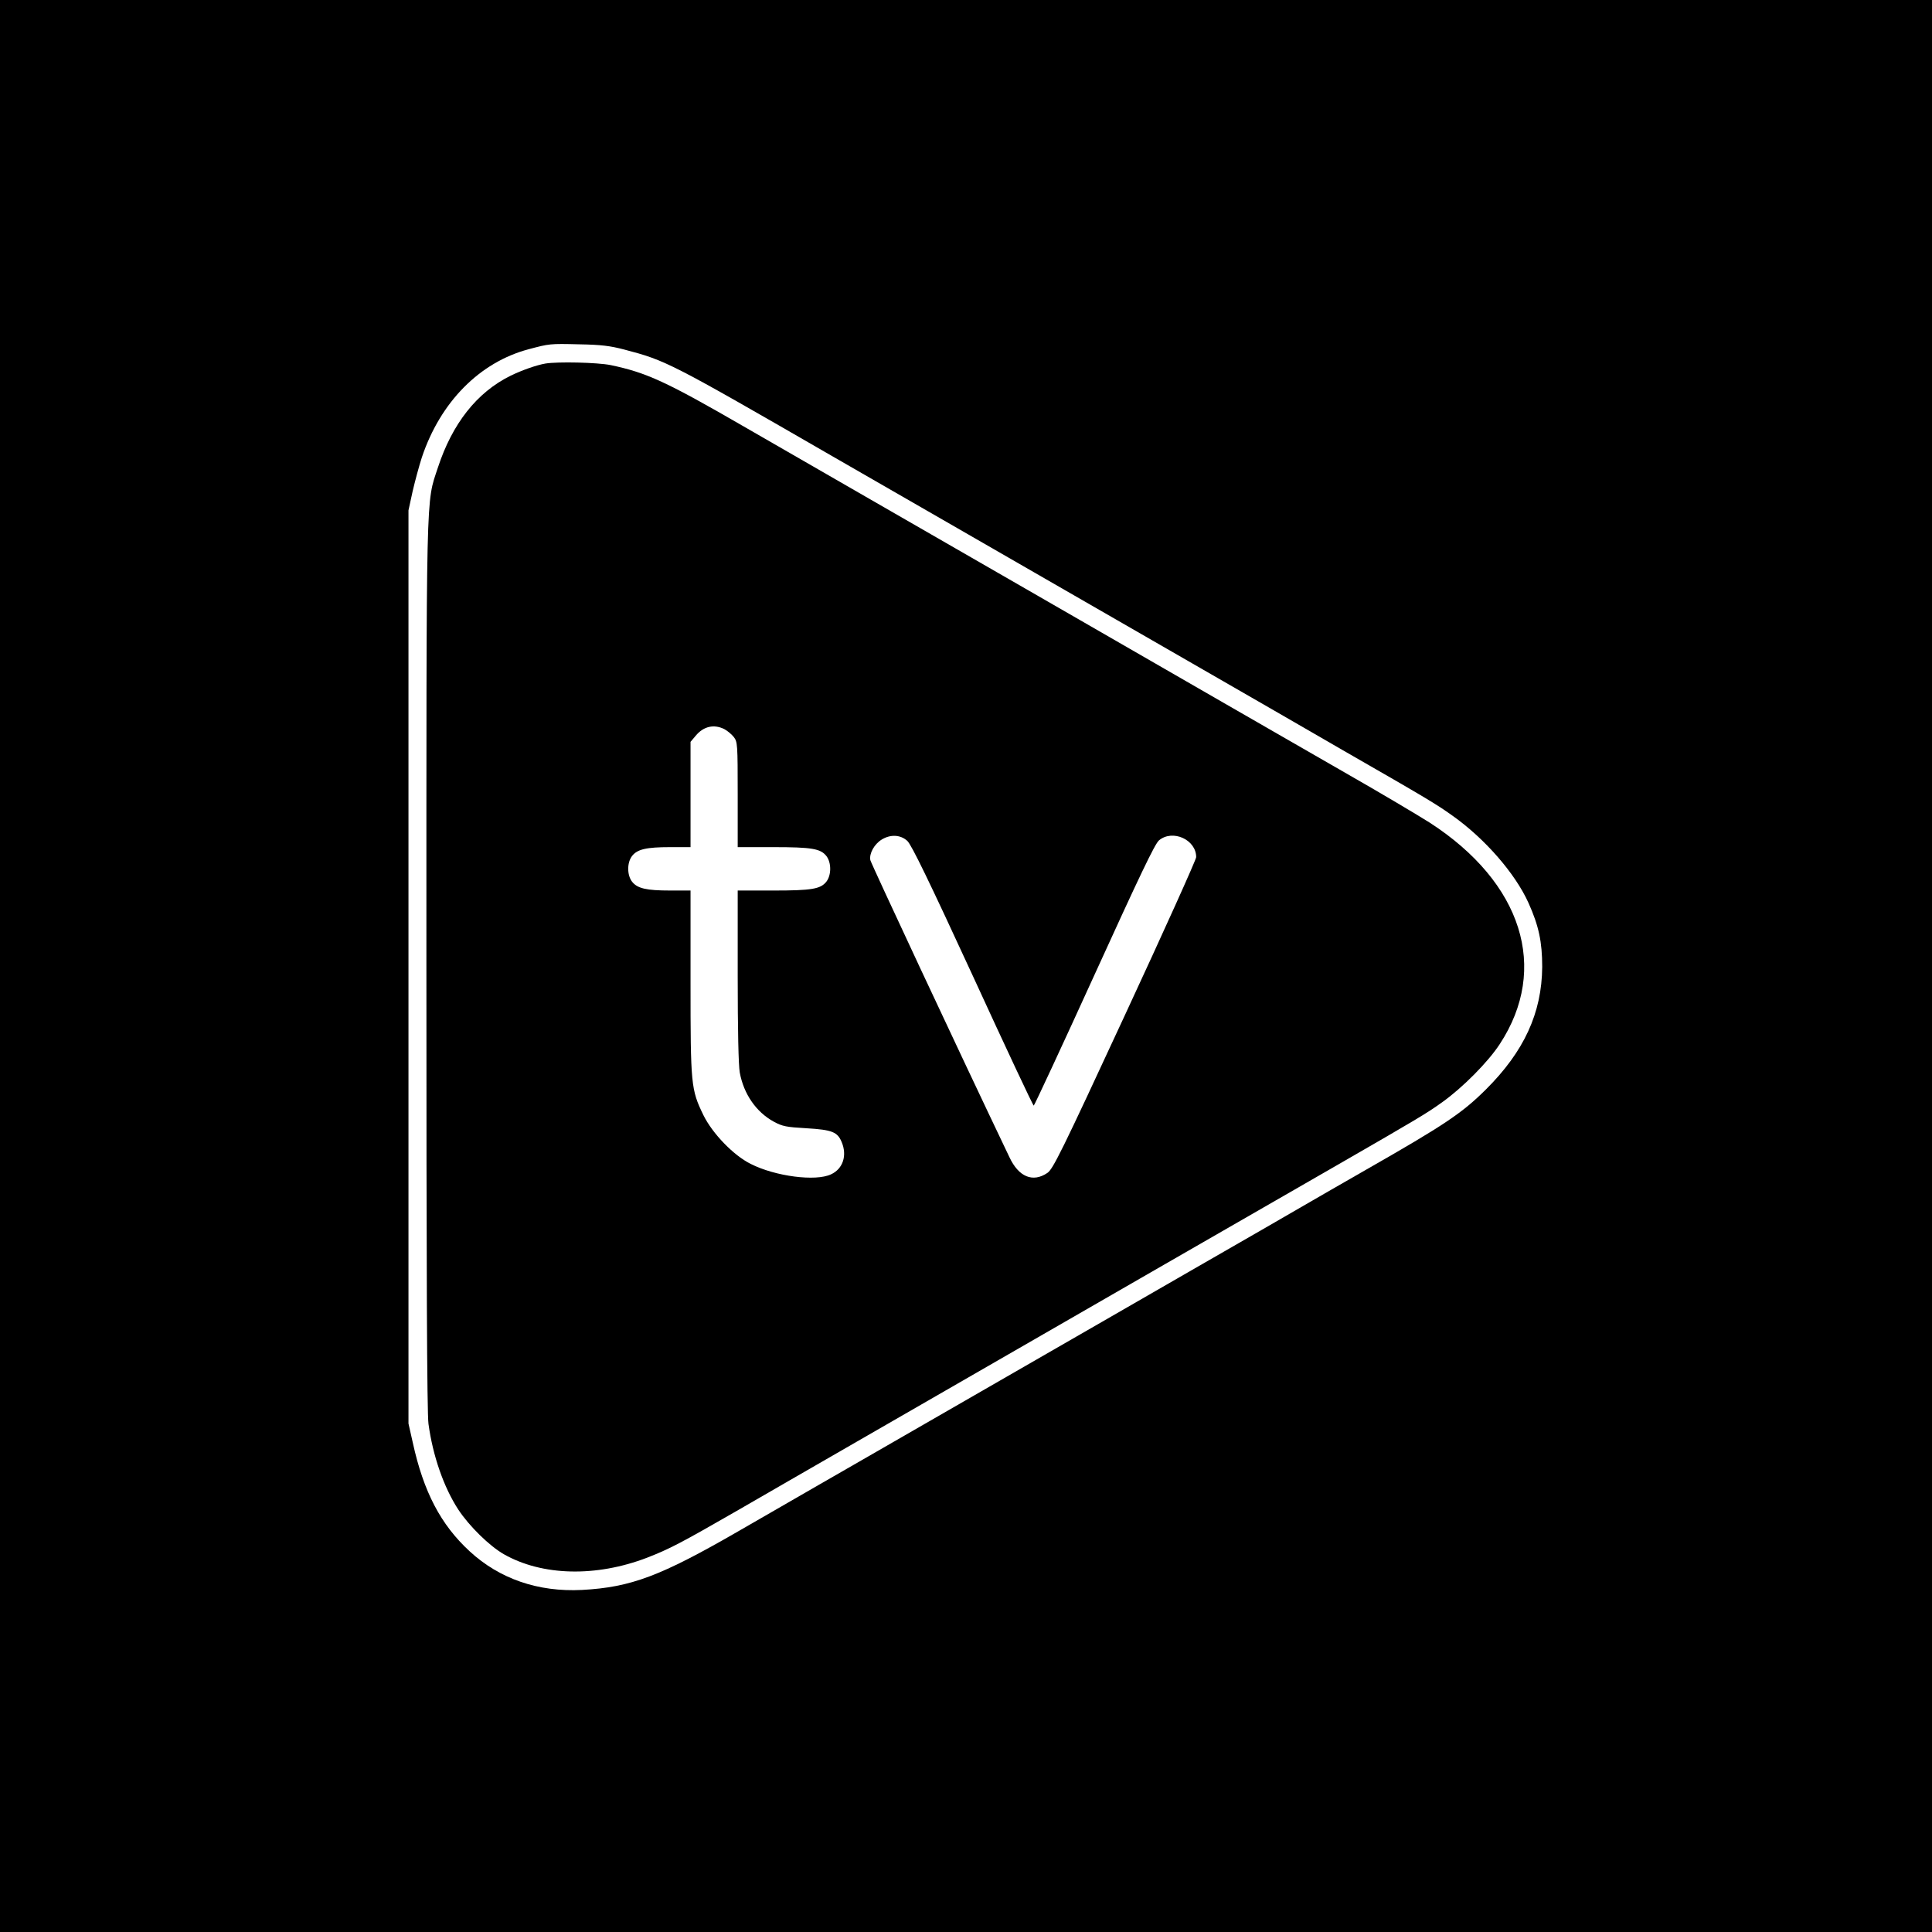 <?xml version="1.0" standalone="no"?>
<!DOCTYPE svg PUBLIC "-//W3C//DTD SVG 20010904//EN"
 "http://www.w3.org/TR/2001/REC-SVG-20010904/DTD/svg10.dtd">
<svg version="1.0" xmlns="http://www.w3.org/2000/svg"
 width="1024pt" height="1024pt" viewBox="0 0 1024 1024"
 preserveAspectRatio="xMidYMid meet">
<g transform="translate(0,1024) scale(0.1,-0.1)"
fill="#000000" stroke="none">
<path d="M0 5120 l0 -5120 5120 0 5120 0 0 5120 0 5120 -5120 0 -5120 0 0
-5120z m3310 3267 c220 -58 237 -66 1105 -567 127 -73 383 -220 570 -328 187
-108 484 -279 660 -380 176 -101 471 -271 655 -377 184 -106 389 -224 455
-262 66 -38 228 -132 360 -208 453 -260 496 -286 583 -348 171 -121 332 -305
403 -462 55 -122 73 -208 73 -340 -2 -244 -96 -448 -299 -650 -126 -125 -218
-187 -635 -425 -118 -68 -267 -153 -330 -190 -63 -37 -329 -190 -590 -340
-261 -151 -617 -355 -790 -455 -173 -100 -470 -271 -660 -380 -190 -109 -428
-247 -530 -305 -102 -59 -293 -169 -425 -245 -414 -239 -571 -298 -830 -312
-233 -12 -438 59 -596 205 -153 141 -244 315 -301 575 l-23 102 0 2420 0 2420
22 101 c13 56 35 137 49 180 98 293 306 504 566 573 109 29 111 30 268 26 116
-2 164 -8 240 -28z"/>
<path d="M2890 8313 c-46 -8 -124 -35 -185 -65 -178 -88 -308 -254 -384 -486
-64 -195 -61 -65 -61 -2645 0 -1601 3 -2370 11 -2424 23 -169 81 -336 158
-454 58 -88 165 -193 242 -237 203 -115 488 -122 759 -18 118 46 176 76 475
248 143 83 413 238 600 346 790 455 1004 578 1665 959 382 220 801 461 930
535 413 238 462 267 544 326 108 77 243 213 305 308 263 401 119 856 -370
1173 -63 40 -265 160 -449 265 -338 194 -815 469 -1695 976 -264 152 -633 364
-820 472 -187 108 -486 280 -665 383 -420 243 -523 290 -714 330 -70 14 -280
19 -346 8z m950 -1938 c15 -8 38 -27 49 -41 20 -26 21 -38 21 -305 l0 -279
188 0 c205 0 251 -8 282 -47 27 -35 27 -101 0 -136 -31 -39 -77 -47 -282 -47
l-188 0 0 -453 c0 -284 4 -475 11 -512 21 -114 87 -209 180 -260 46 -25 67
-29 174 -35 136 -8 164 -20 186 -73 30 -71 7 -142 -56 -171 -81 -39 -296 -11
-426 55 -91 45 -203 161 -251 259 -66 136 -68 161 -68 704 l0 486 -107 0
c-127 0 -175 11 -203 47 -27 35 -27 101 0 136 28 36 76 47 203 47 l107 0 0
279 0 279 27 32 c42 51 98 63 153 35z m969 -592 c22 -20 117 -216 347 -715
174 -379 319 -688 323 -688 3 0 148 311 321 691 238 522 321 697 343 715 72
60 197 4 197 -89 0 -13 -170 -390 -378 -838 -337 -727 -381 -816 -411 -836
-77 -52 -152 -21 -201 84 -281 588 -732 1554 -737 1574 -7 35 21 85 60 109 47
29 100 26 136 -7z"/>
</g>
</svg>
